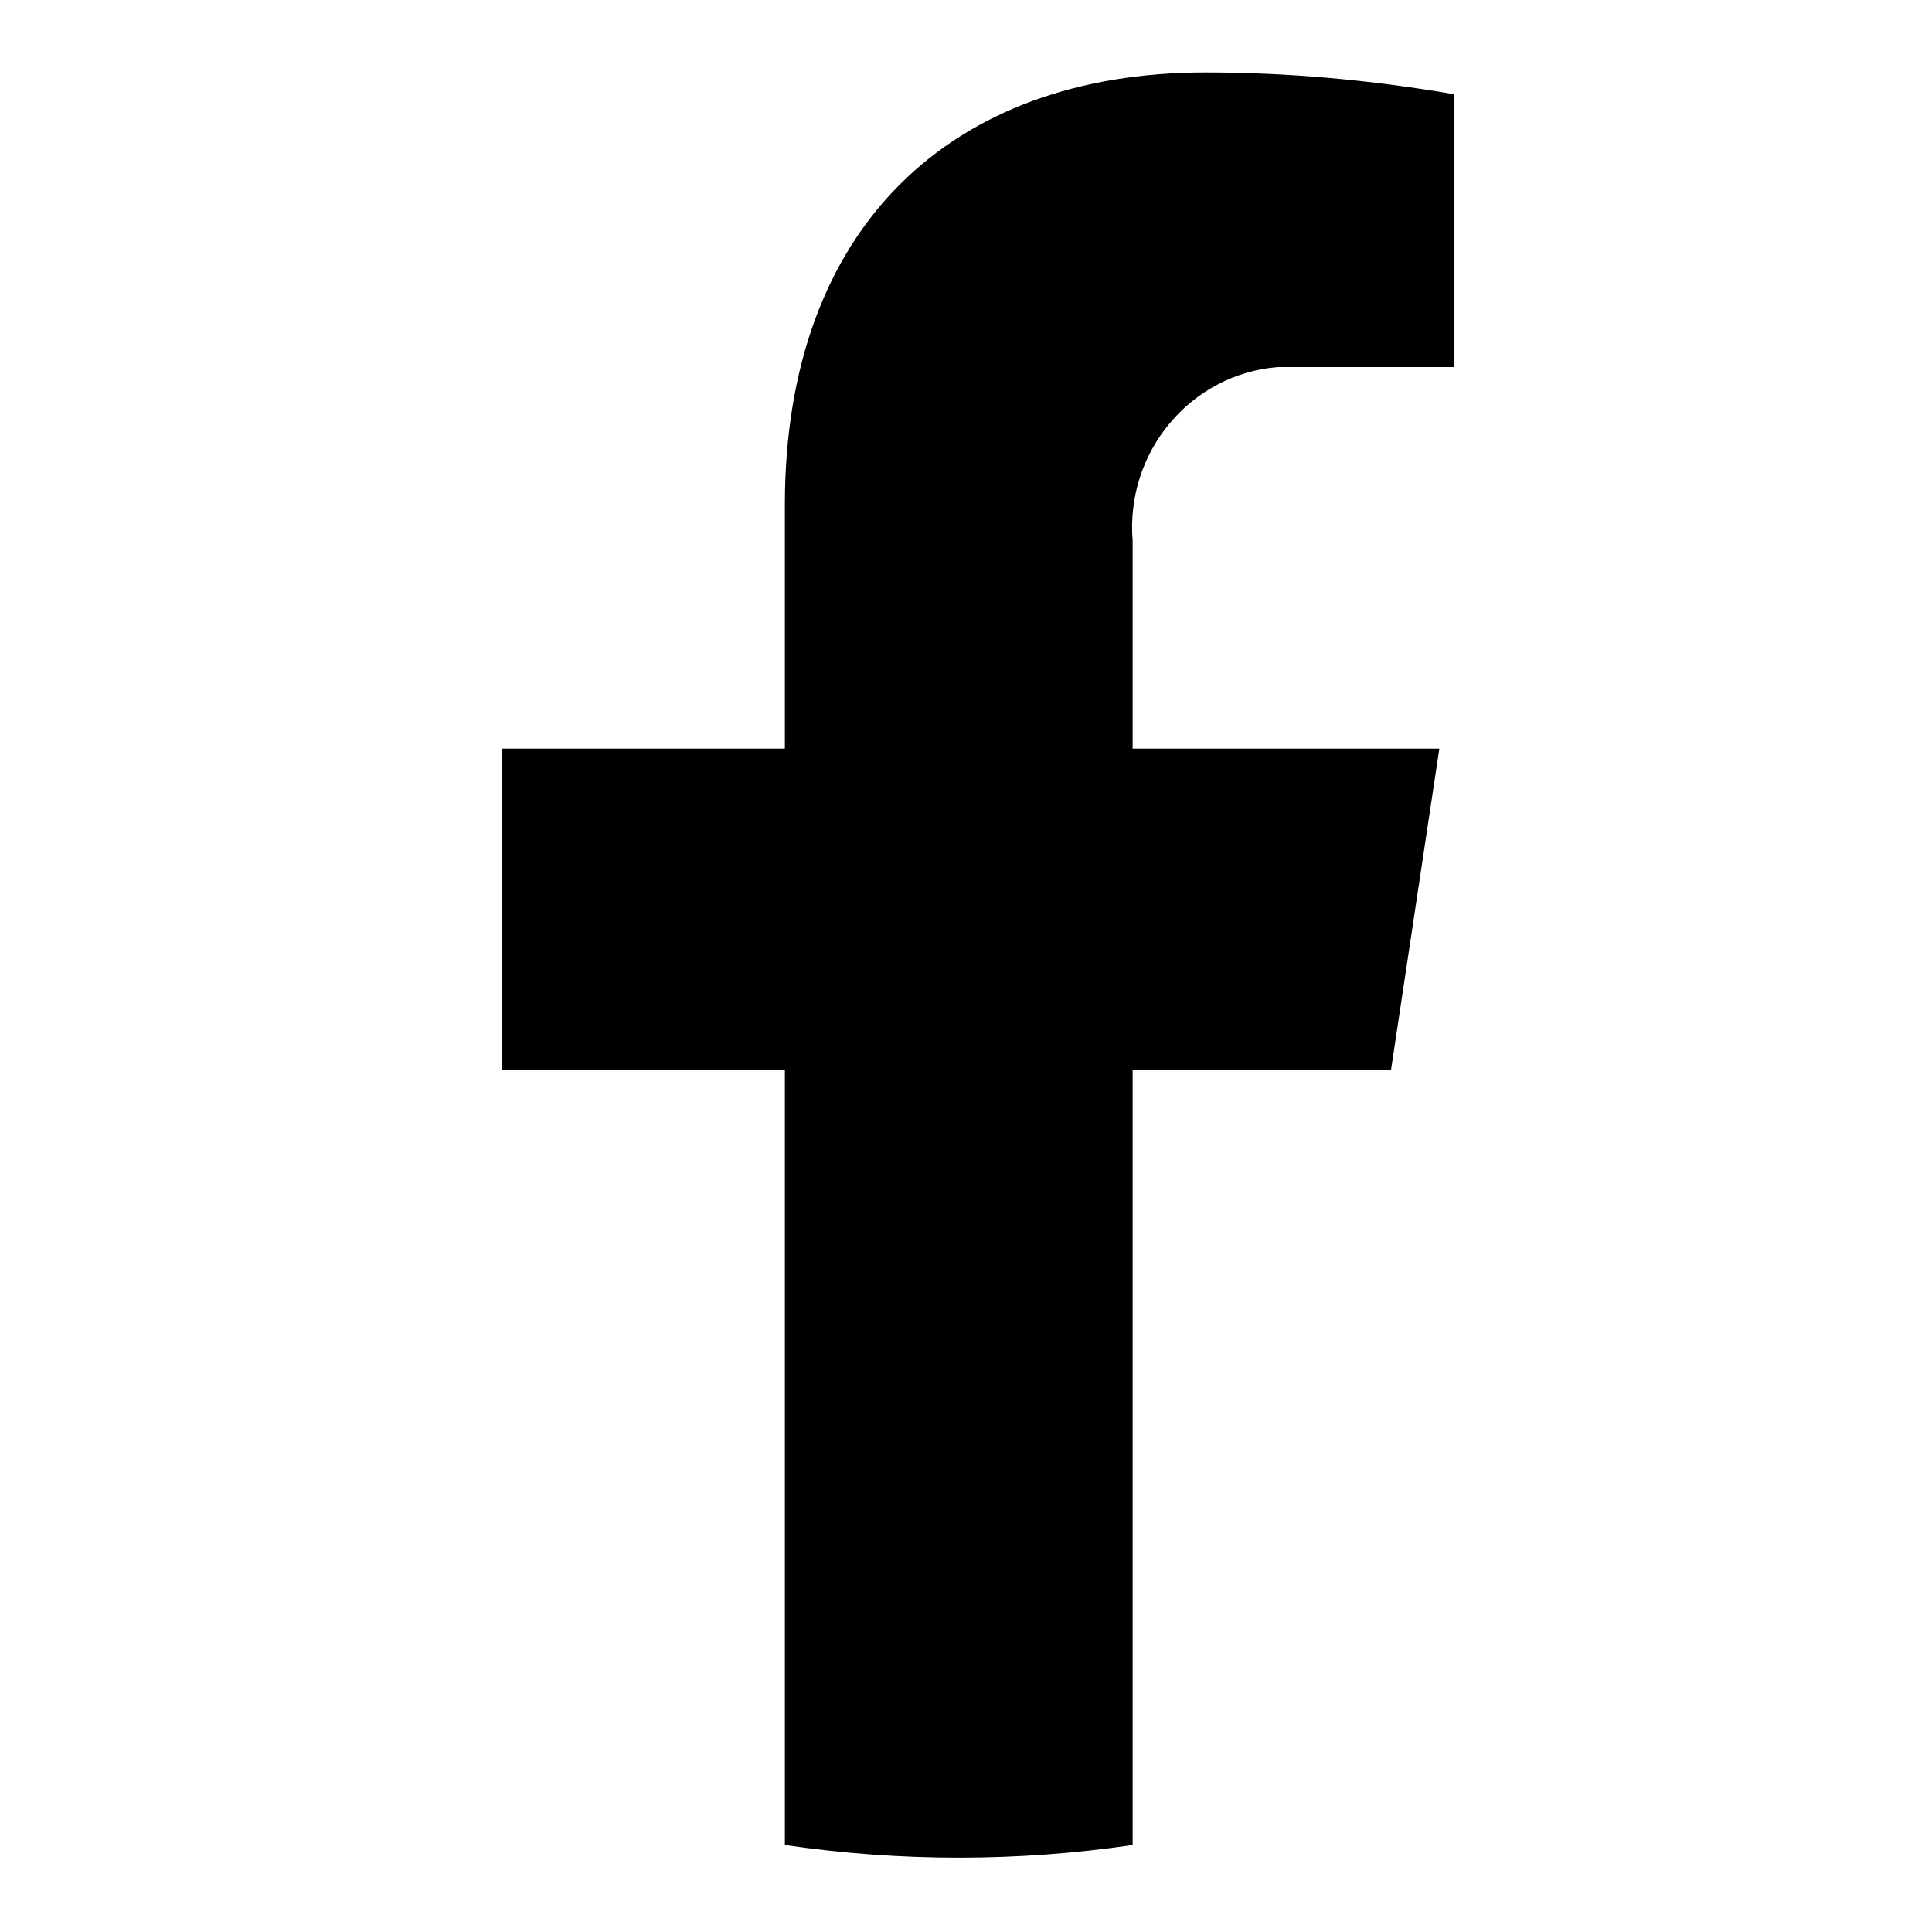 <?xml version="1.0" encoding="utf-8"?>
<!-- Generator: Adobe Illustrator 25.0.1, SVG Export Plug-In . SVG Version: 6.00 Build 0)  -->
<svg version="1.1" id="petrichor-facebook" xmlns="http://www.w3.org/2000/svg" xmlns:xlink="http://www.w3.org/1999/xlink" x="0px" y="0px"
	 viewBox="0 0 80 80" style="enable-background:new 0 0 80 80;" xml:space="preserve">
<g>
	<path id="Path_64" d="M57.6,44.3l2-13.3H46.9v-8.6c-0.3-3.7,2.4-6.9,6-7.2c0.5,0,1,0,1.5,0h5.8V3.9C56.7,3.3,53.3,3,49.9,3
		C39.4,3,32.5,9.4,32.5,20.9V31H20.8v13.3h11.7v32.1c4.8,0.7,9.6,0.7,14.4,0V44.3L57.6,44.3z"/>
</g>
</svg>


